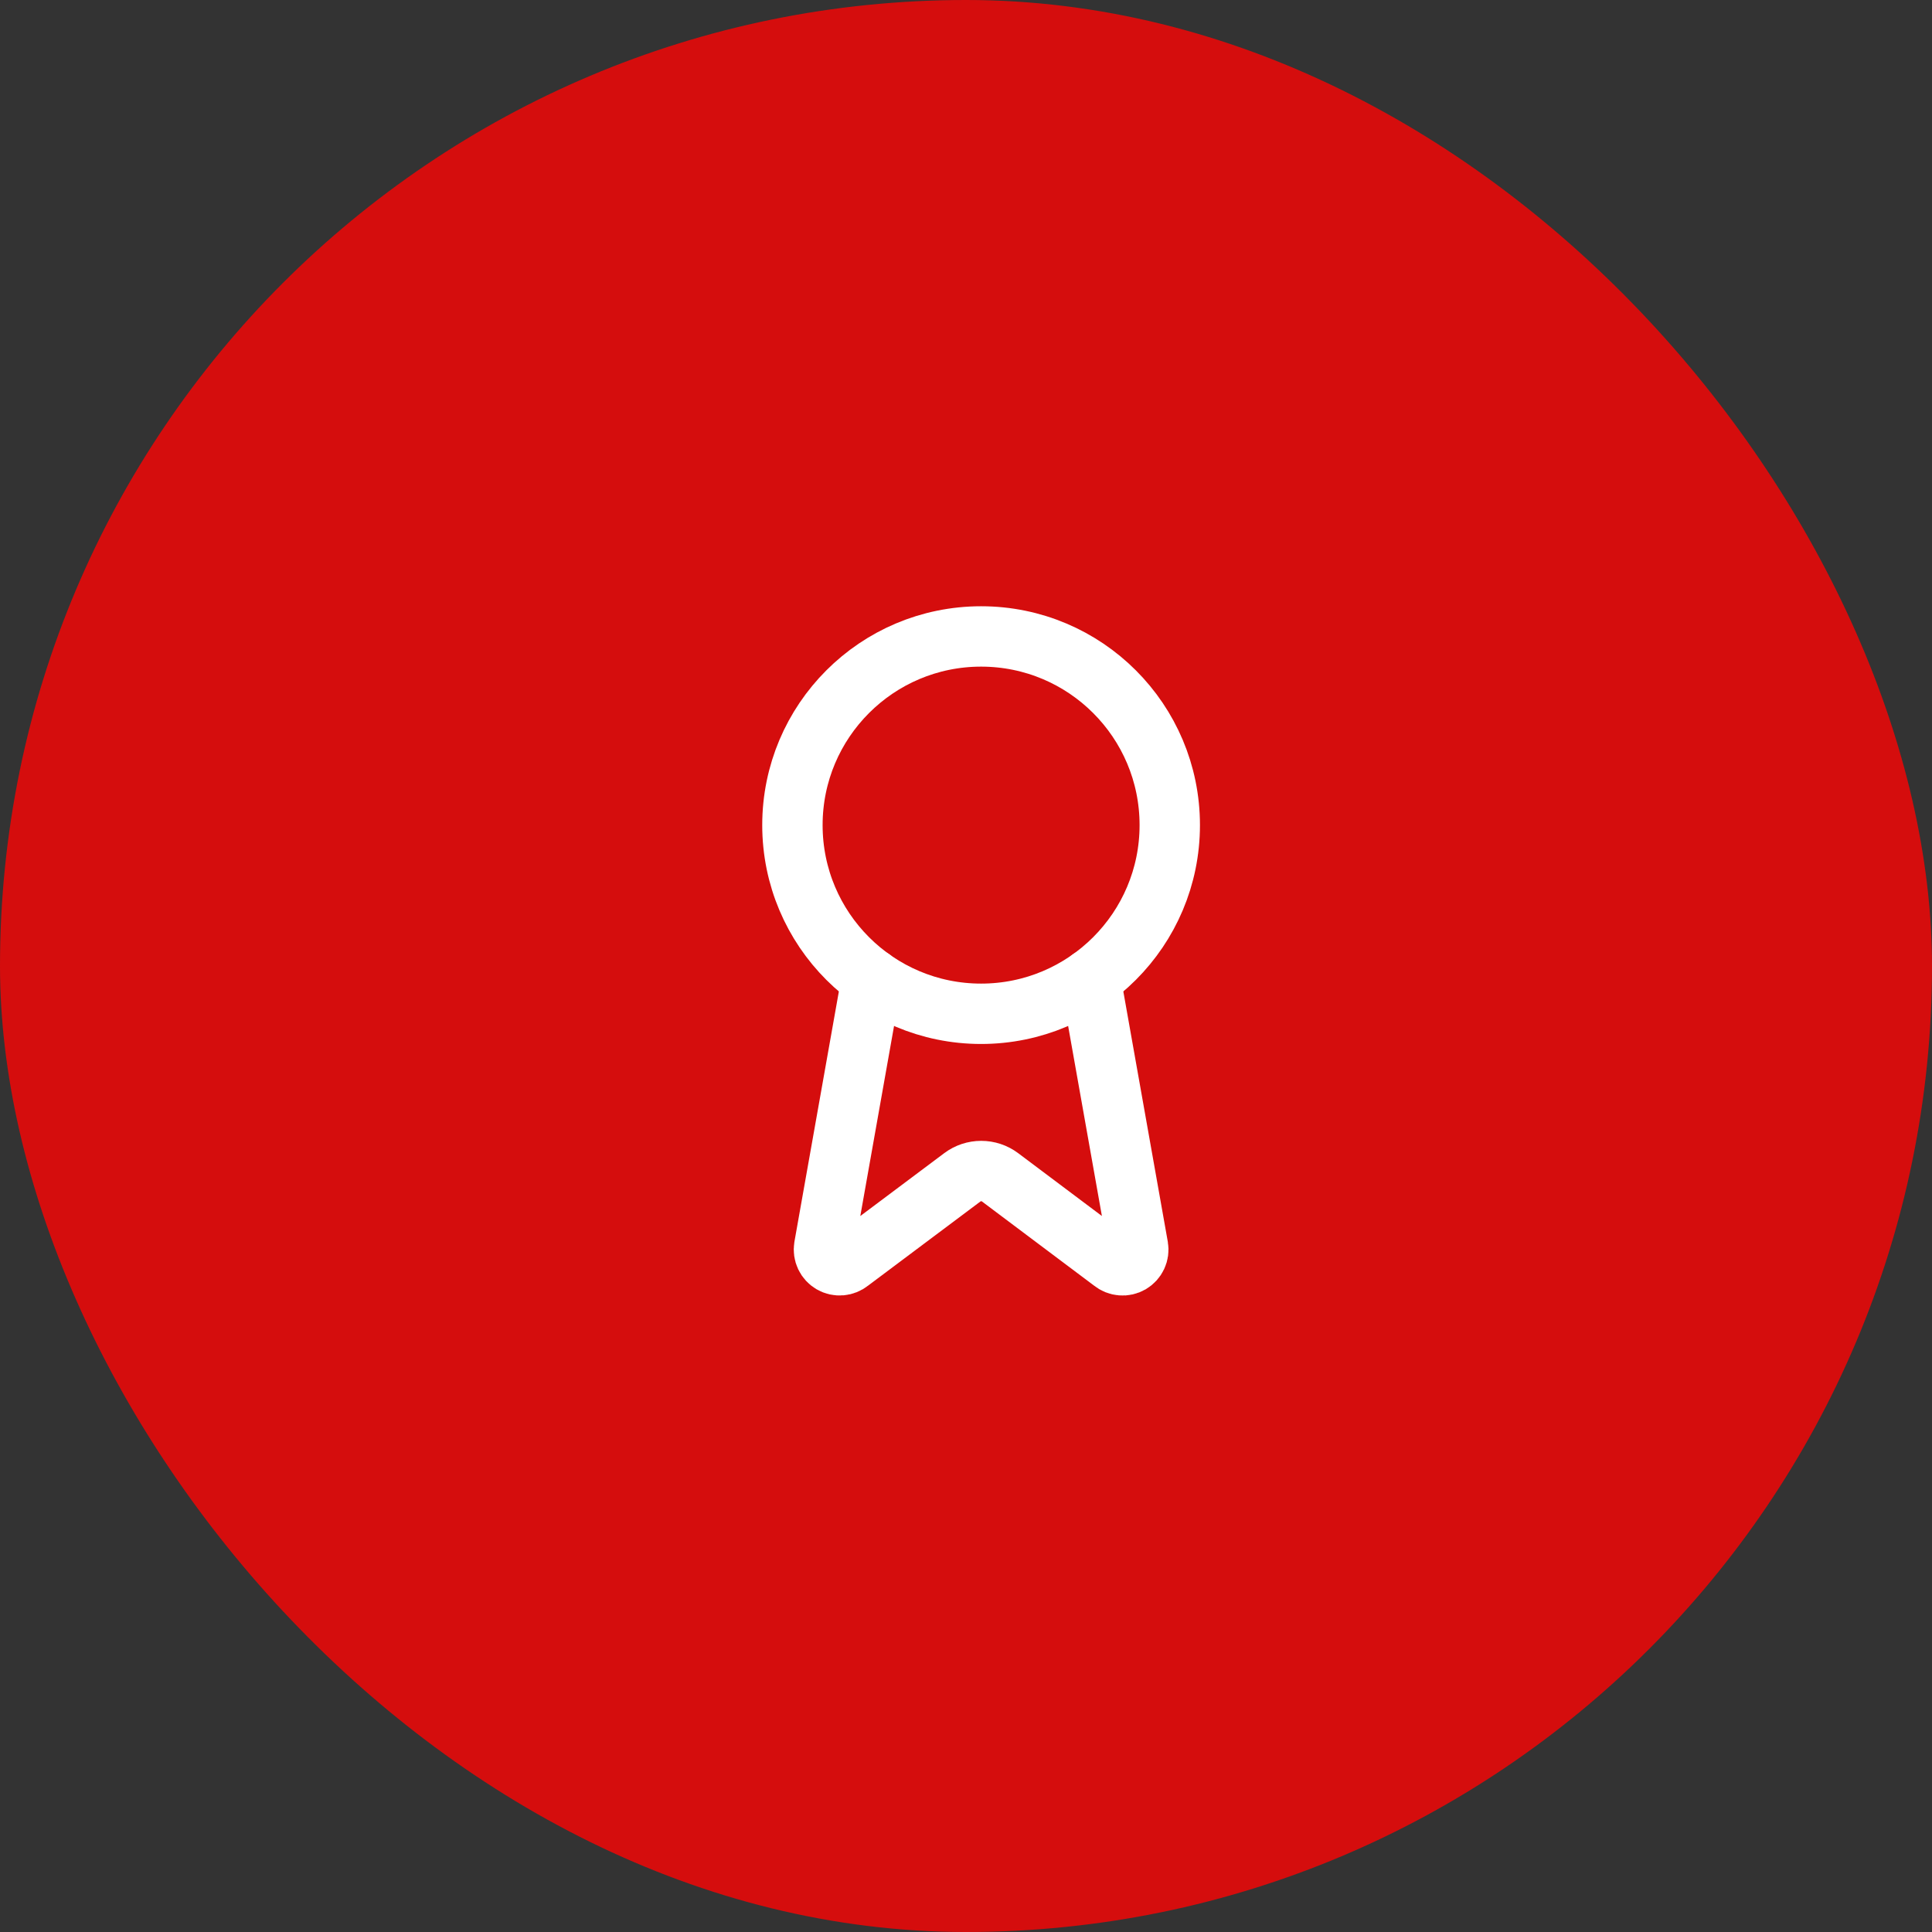 <svg width="64" height="64" viewBox="0 0 64 64" fill="none" xmlns="http://www.w3.org/2000/svg">
<rect x="0" y="0" width="64" height="64" fill="#333333" stroke="none"/>
<rect width="64" height="64" rx="32" fill="#D50D0D"/>
<path d="M36.122 32.427L37.7 41.308C37.718 41.413 37.703 41.52 37.658 41.616C37.613 41.712 37.54 41.792 37.448 41.846C37.356 41.899 37.25 41.923 37.145 41.914C37.039 41.906 36.938 41.865 36.856 41.798L33.127 38.999C32.947 38.864 32.728 38.792 32.504 38.792C32.279 38.792 32.06 38.864 31.88 38.999L28.145 41.797C28.063 41.864 27.962 41.904 27.857 41.913C27.751 41.922 27.645 41.898 27.554 41.845C27.462 41.791 27.389 41.712 27.344 41.616C27.299 41.52 27.284 41.413 27.301 41.308L28.878 32.427" stroke="white" stroke-width="2" stroke-linecap="round" stroke-linejoin="round"/>
<path d="M32.5 33.583C35.952 33.583 38.75 30.785 38.75 27.333C38.75 23.881 35.952 21.083 32.5 21.083C29.048 21.083 26.25 23.881 26.25 27.333C26.25 30.785 29.048 33.583 32.5 33.583Z" stroke="white" stroke-width="2" stroke-linecap="round" stroke-linejoin="round"/>
</svg>
